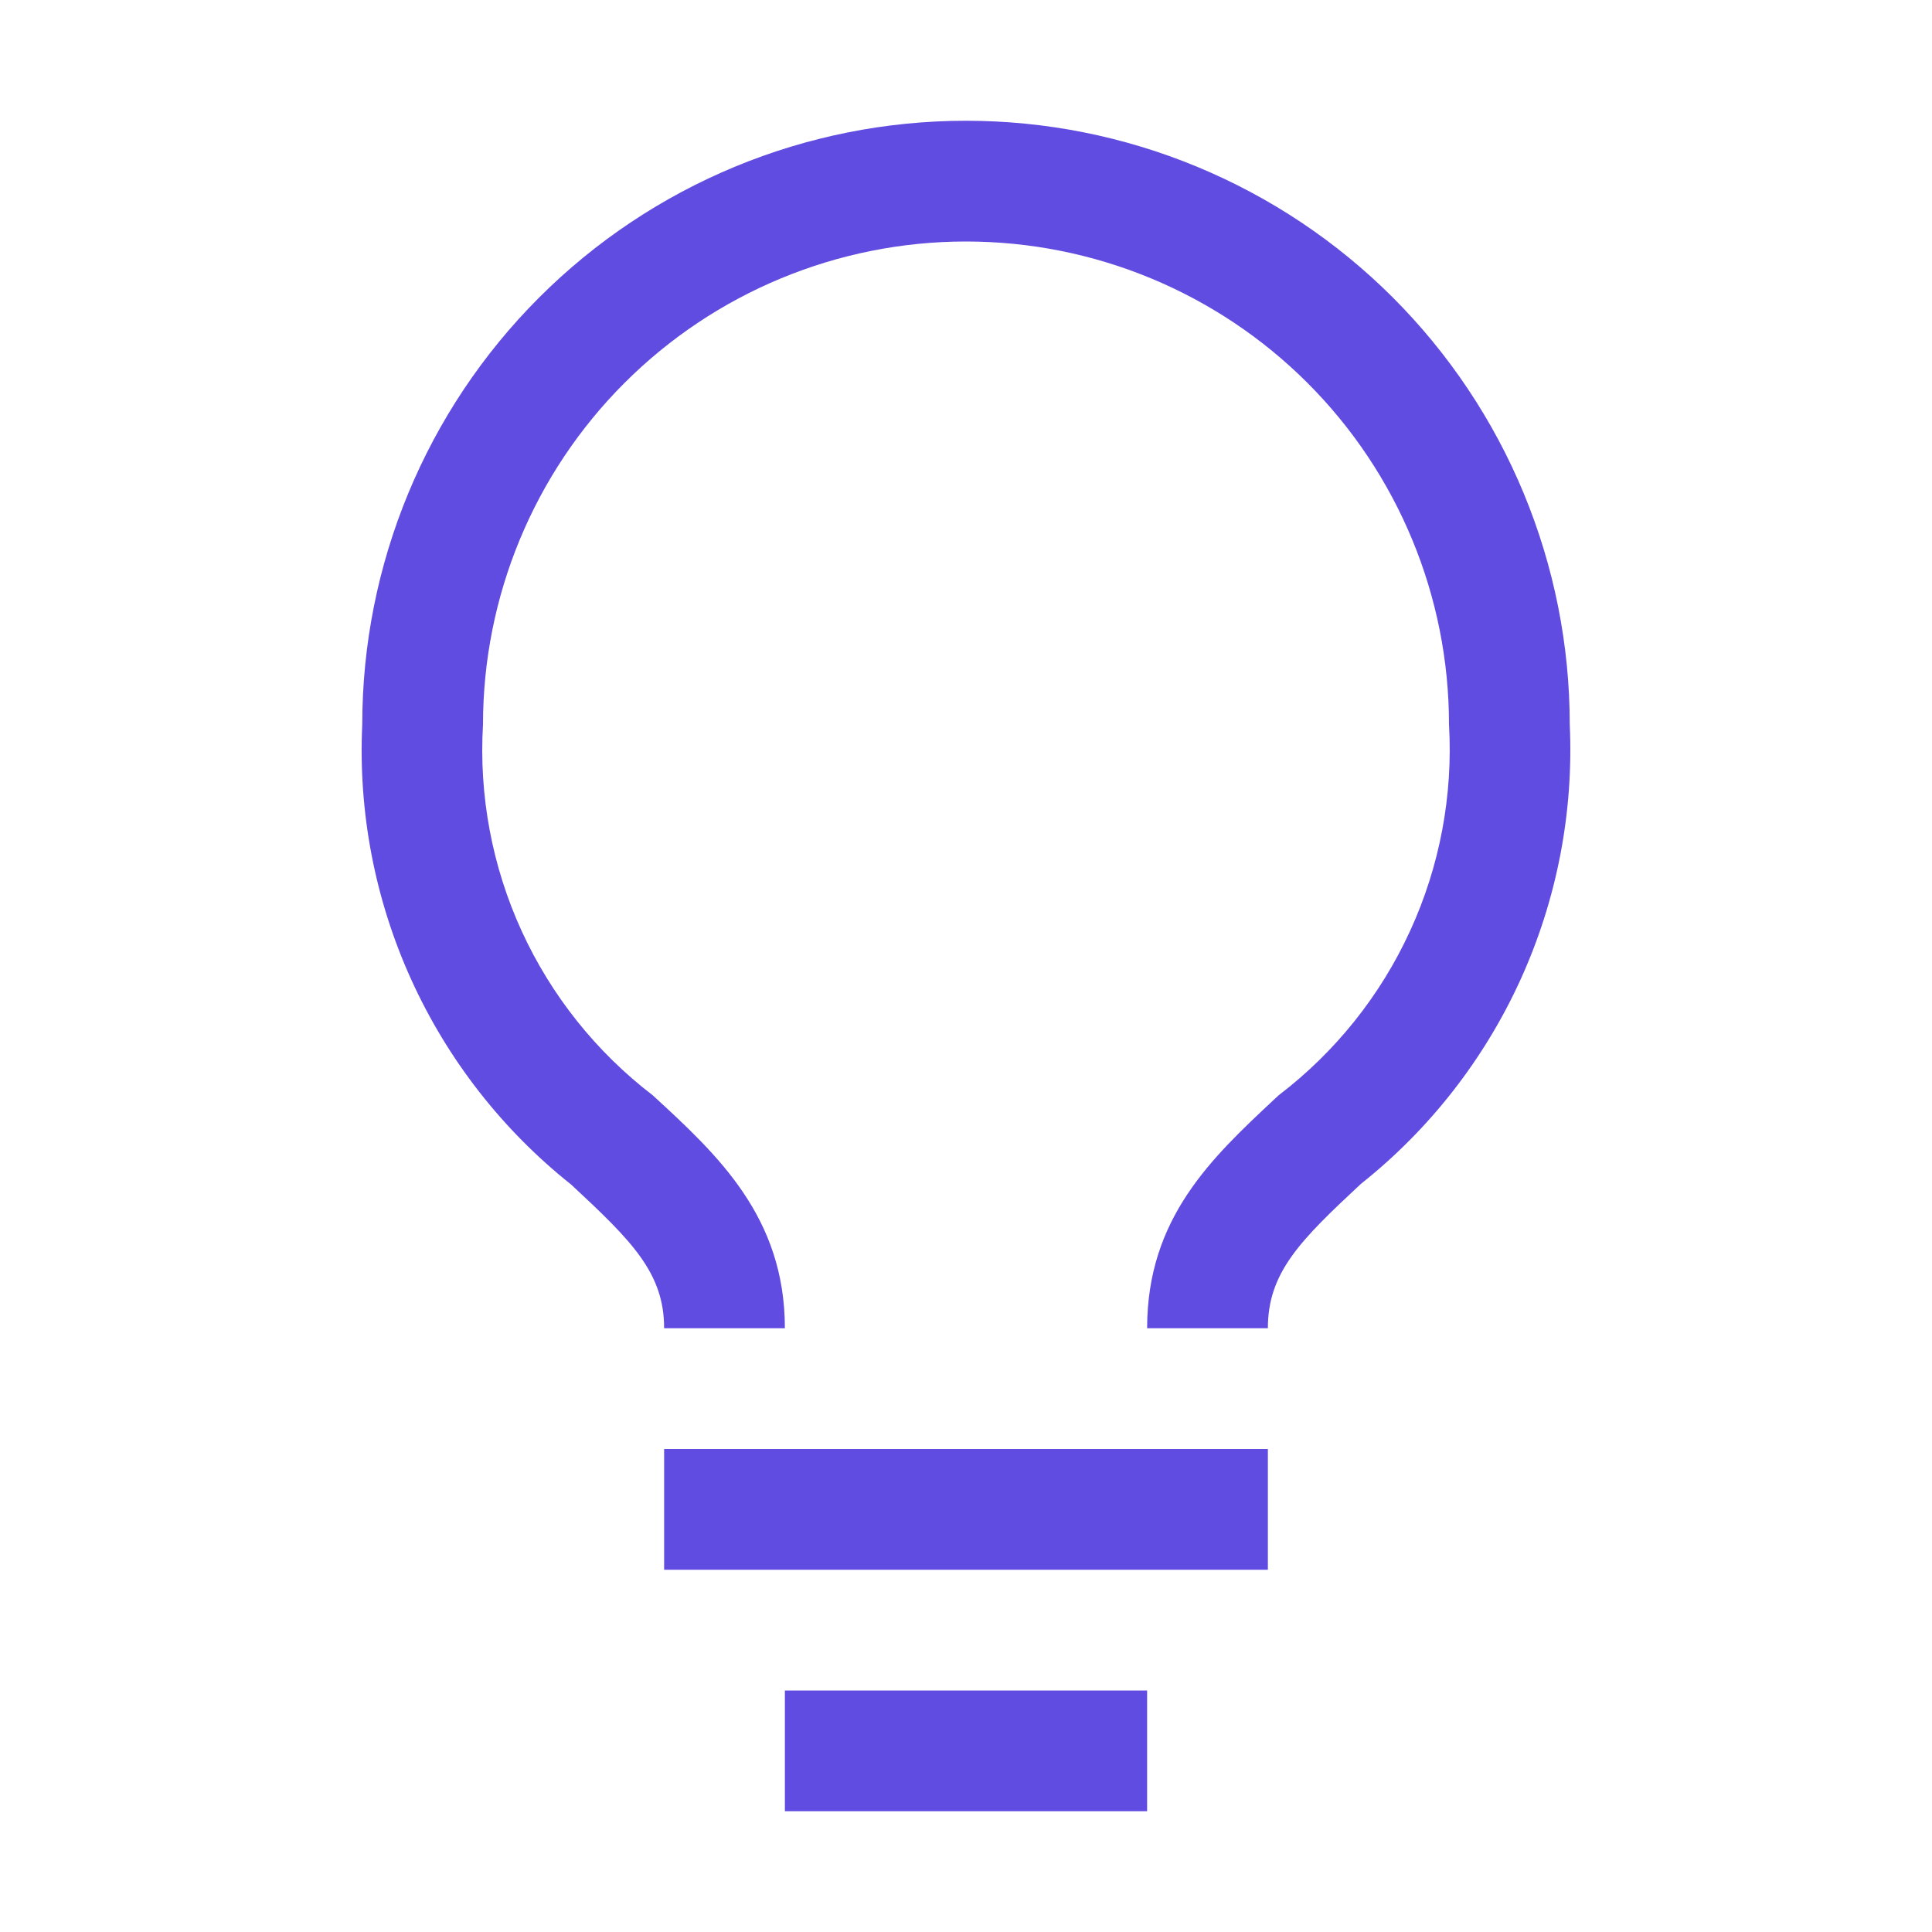 <svg xmlns="http://www.w3.org/2000/svg" width="40" height="40" viewBox="0 0 40 40" fill="none"><path fill-rule="evenodd" clip-rule="evenodd" d="M11.161 6.161C13.505 3.817 16.684 2.5 20 2.5C21.641 2.5 23.267 2.823 24.783 3.452C26.3 4.08 27.678 5 28.839 6.161C29.999 7.322 30.92 8.7 31.548 10.216C32.176 11.733 32.5 13.358 32.5 15C32.583 16.815 32.235 18.623 31.483 20.277C30.731 21.931 29.597 23.383 28.175 24.512C26.912 25.688 26.25 26.35 26.25 27.5H23.75C23.75 25.22 25.084 23.974 26.397 22.747C26.423 22.723 26.449 22.699 26.475 22.675C27.645 21.782 28.579 20.615 29.193 19.277C29.808 17.939 30.085 16.47 30 15C30 12.348 28.946 9.804 27.071 7.929C25.195 6.054 22.652 5 20 5C17.348 5 14.804 6.054 12.929 7.929C11.053 9.804 10 12.348 10 15C9.913 16.469 10.188 17.937 10.8 19.275C11.413 20.613 12.344 21.78 13.512 22.675C14.862 23.913 16.25 25.2 16.25 27.5H13.75C13.75 26.35 13.075 25.688 11.825 24.525C10.401 23.393 9.267 21.939 8.515 20.283C7.763 18.628 7.415 16.817 7.5 15C7.5 11.685 8.817 8.505 11.161 6.161ZM26.25 32.5V30H13.75V32.5H26.25ZM23.75 37.5V35H16.25V37.5H23.75Z" fill="#614CE1"></path></svg>